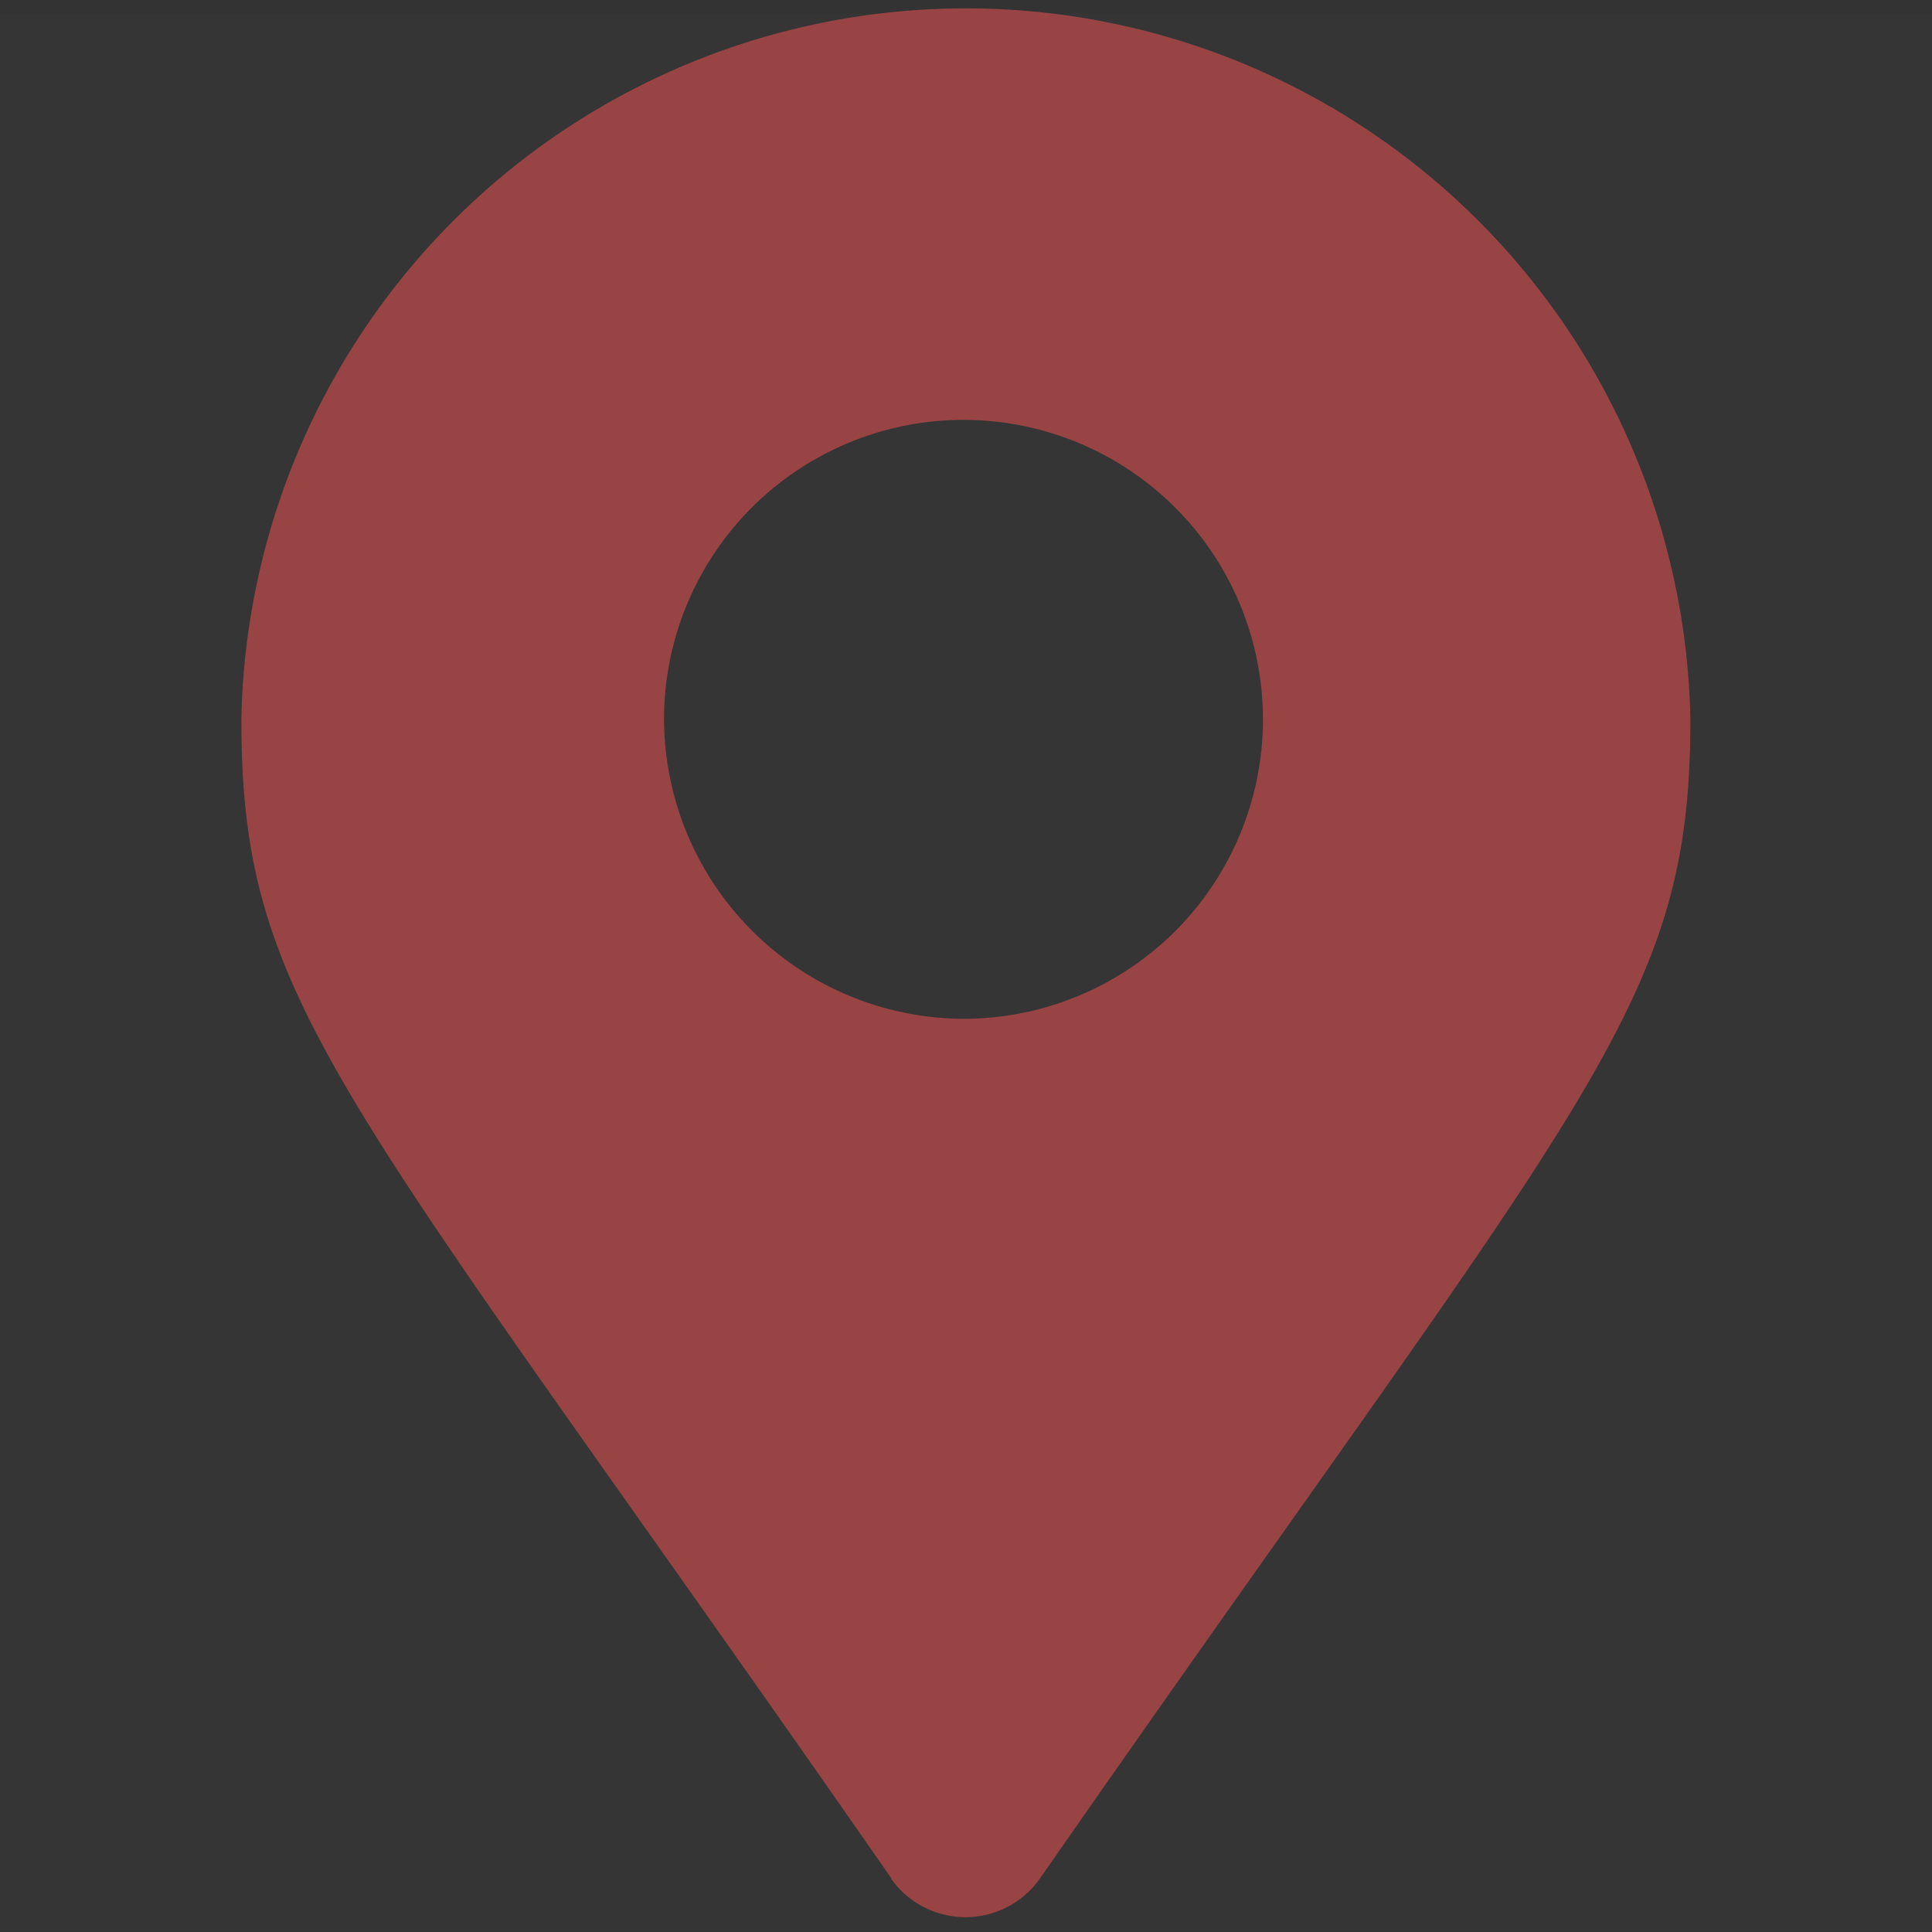 <svg id="icn_address.svg" xmlns="http://www.w3.org/2000/svg" width="30" height="30" viewBox="0 0 30 30">
  <rect x="0" y="0" width="30" height="30" fill="#333333" stroke="none"/>
  <defs>
    <style>
      .cls-1 {
        fill: #fff;
        opacity: 0.01;
      }

      .cls-1, .cls-2 {
        fill-rule: evenodd;
      }

      .cls-2 {
        fill: #944;
      }
    </style>
  </defs>
  <path id="長方形_1551" data-name="長方形 1551" class="cls-1" d="M637,1030.21h30v29.78H637v-29.78Z" transform="translate(-637 -1030)"/>
  <path id="シェイプ_1298" data-name="シェイプ 1298" class="cls-2" d="M650.843,1059.17c-8.515-12.25-10.095-13.5-10.095-18a11.252,11.252,0,0,1,22.5,0c0,4.5-1.581,5.75-10.1,18a1.415,1.415,0,0,1-2.313,0h0ZM652,1045.82a4.65,4.65,0,1,0-4.689-4.65A4.668,4.668,0,0,0,652,1045.82Z" transform="translate(-637 -1030)"/>
</svg>
